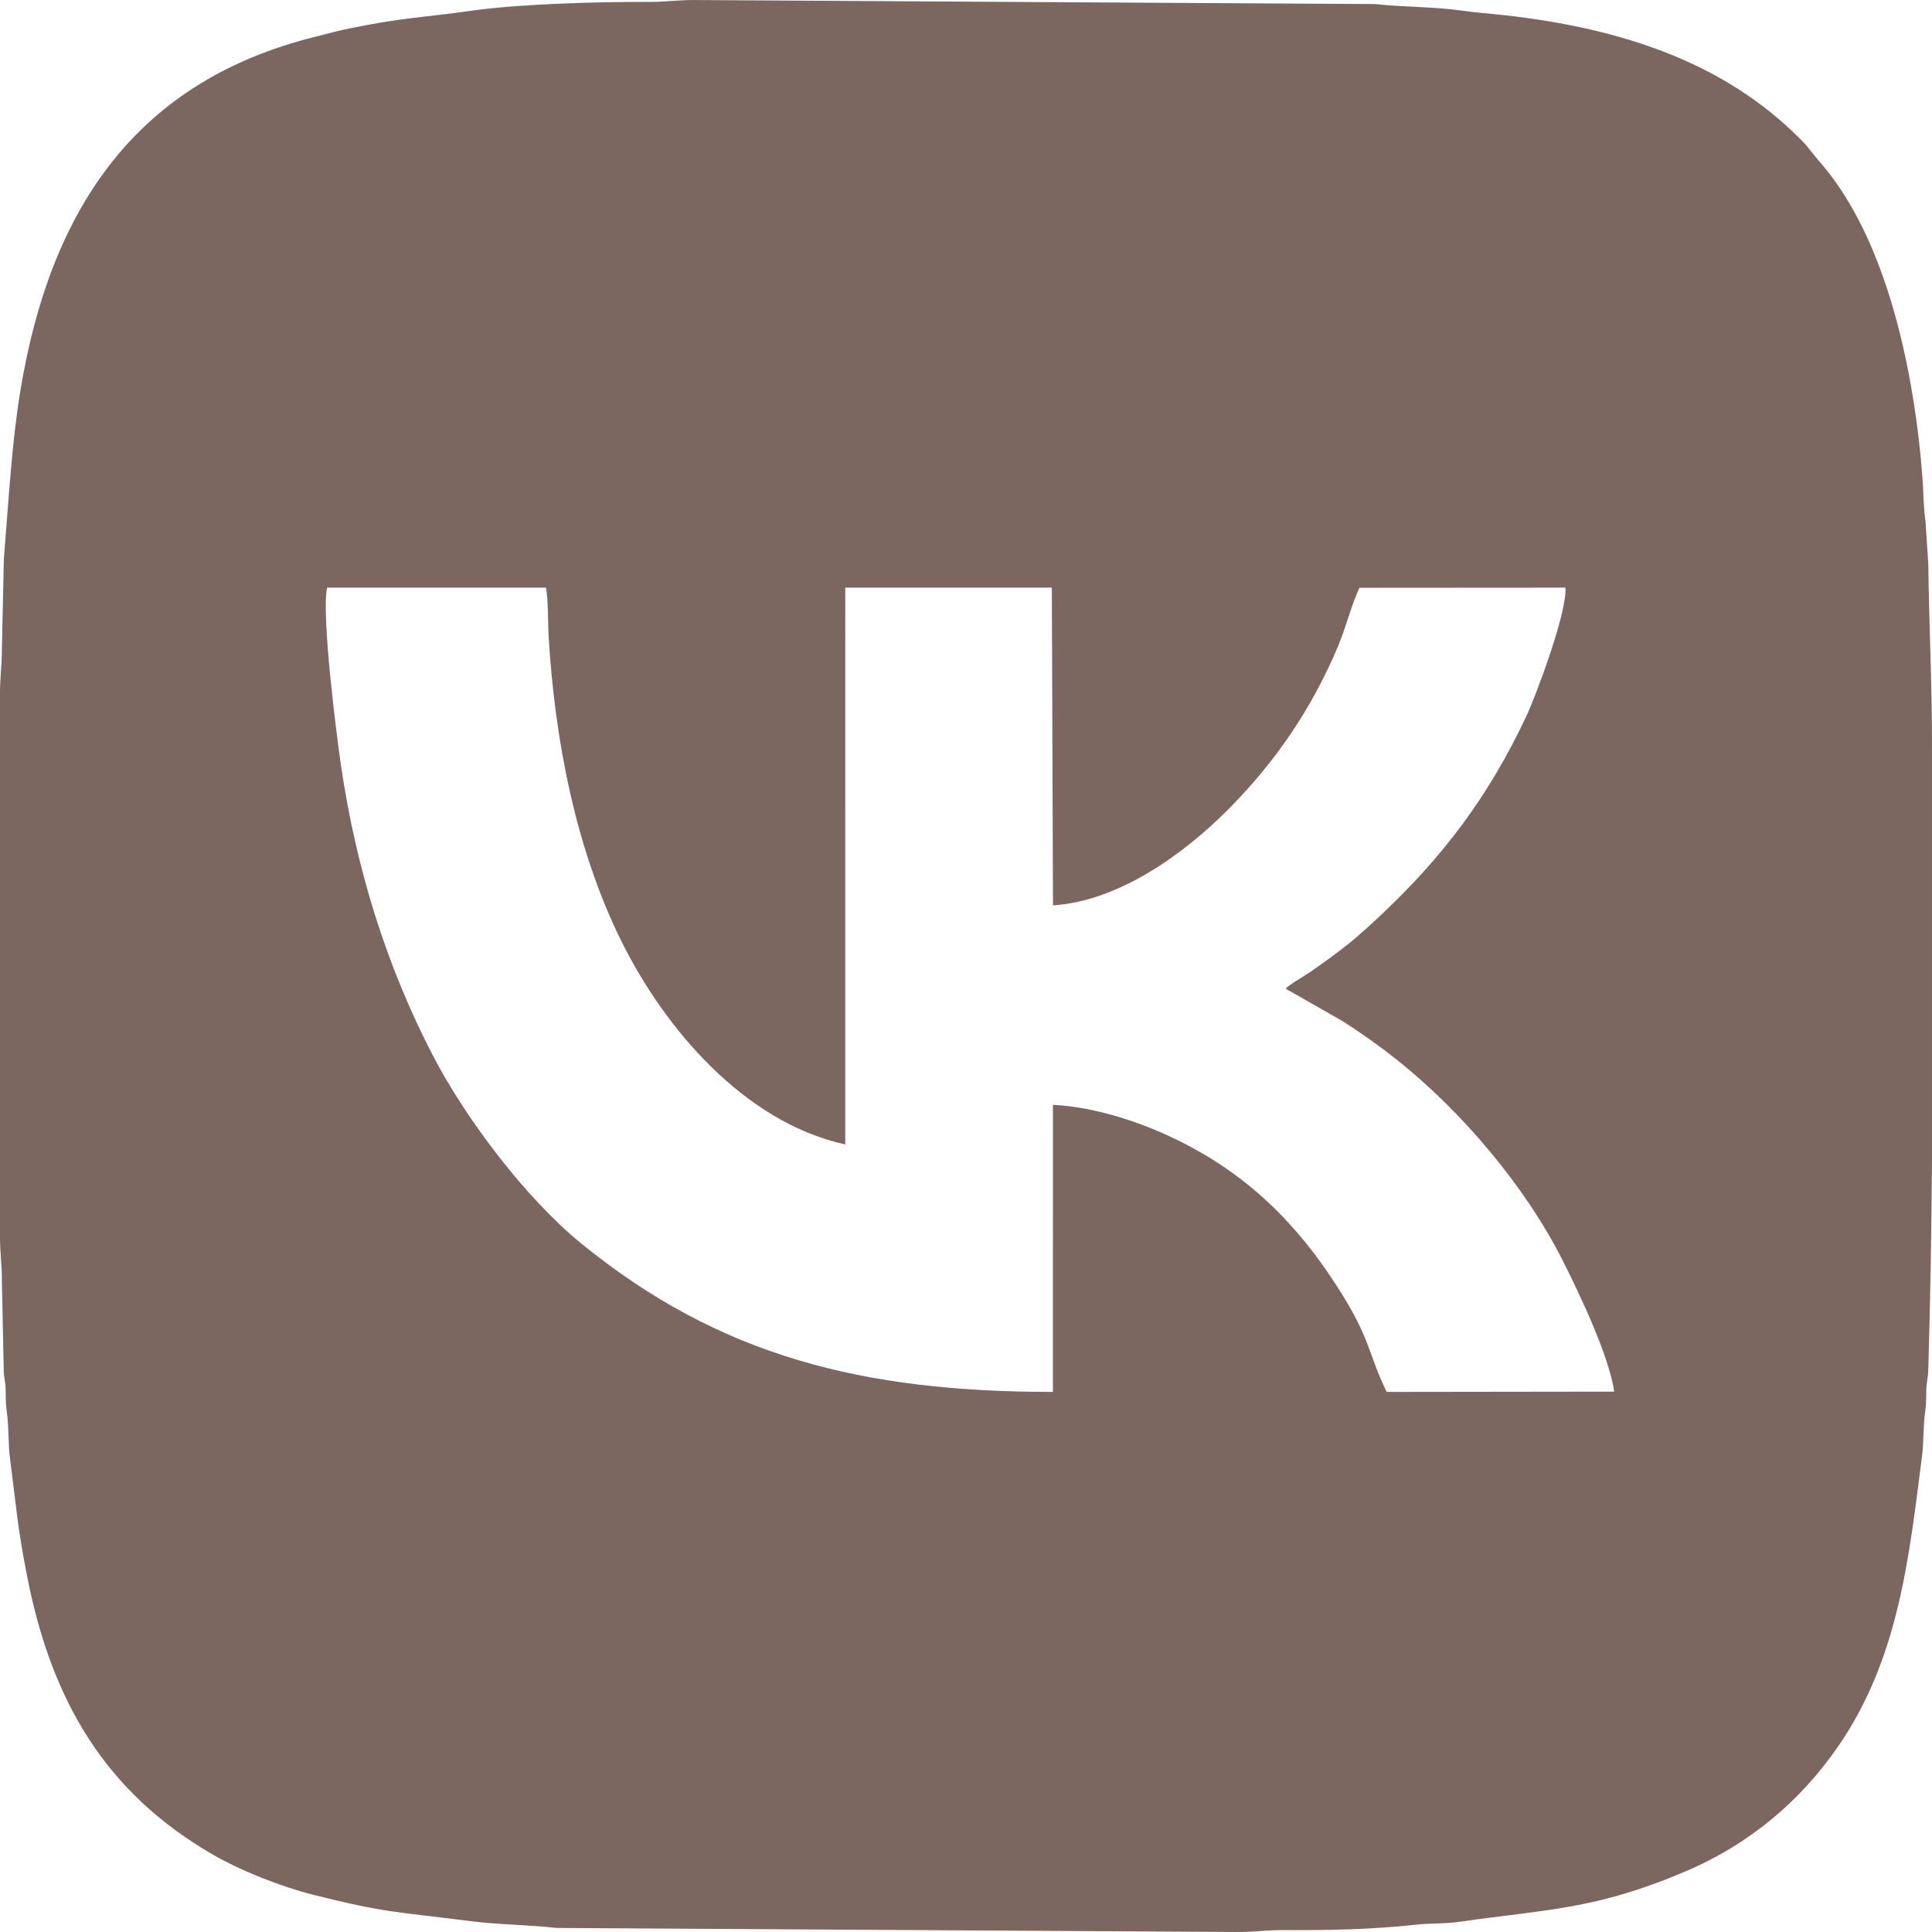 <?xml version="1.0" encoding="UTF-8"?> <svg xmlns="http://www.w3.org/2000/svg" xmlns:xlink="http://www.w3.org/1999/xlink" xmlns:xodm="http://www.corel.com/coreldraw/odm/2003" xml:space="preserve" width="31.207mm" height="31.207mm" version="1.1" style="shape-rendering:geometricPrecision; text-rendering:geometricPrecision; image-rendering:optimizeQuality; fill-rule:evenodd; clip-rule:evenodd" viewBox="0 0 1294.11 1294.11"> <defs> <style type="text/css"> .fil0 {fill:#7B6660} </style> </defs> <g id="Слой_x0020_1">  <path class="fil0" d="M861.18 662.22l38.26 21.84c13.47,8.68 24.59,16.56 36.18,25.77 43.22,34.35 85.87,84.51 110.98,134.22 10.53,20.84 31.13,63.62 34.66,88.1l-152.43 0.2c-13.15,-27.23 -10.37,-35.14 -32.96,-70.3 -27.65,-43.04 -60.6,-75.8 -108.35,-98.97 -22.84,-11.08 -53.24,-21.57 -82.23,-23.03l-0.01 192.29c-126.95,0 -223.02,-23.68 -316.07,-99.52 -36.87,-30.06 -77.14,-83.22 -99.21,-125.73 -31.34,-60.36 -51.54,-125.6 -61.64,-194.67 -3.16,-21.6 -13.15,-100.89 -9.27,-118.8l146.63 0.01c1.61,8.82 1.23,23.91 1.82,33.51 4.23,69.21 18.15,141.14 48.19,202.3 29.13,59.3 82.73,122.28 150.44,137.14l0.01 -372.96 138.38 0 0.76 212.81c44.27,-2.79 88.1,-34.74 117.39,-64.28 31.59,-31.86 55.72,-66.91 73.67,-109.58 5.1,-12.12 9.02,-27.97 14.22,-38.86l137.92 -0.09c1.56,15.77 -19.82,72.72 -26.3,86.46 -25.36,53.77 -55.55,93.44 -96.55,132.19 -18.26,17.26 -25.84,23.22 -47.49,38.43 -4.16,2.92 -14.6,8.77 -16.99,11.51zm432.92 -163.02l0 279.03c-0.37,46.61 -1.1,93.1 -2.49,139.32 -0.19,6.51 -1.36,7.75 -1.34,15.09 0.02,6.46 -0.26,9.7 -0.88,14.28 -1.29,9.53 -0.73,18.74 -1.96,28.37 -8.75,68.59 -15.72,135.19 -55.49,193.47 -25.42,37.25 -59.75,66.29 -102.48,84.56 -60.6,25.9 -93.05,25.5 -151.83,33.94 -10.69,1.53 -18.67,0.78 -29.61,1.98 -29.75,3.26 -59.06,3.75 -88.66,3.6 -11.12,-0.06 -18.36,1.28 -30.32,1.27l-456.04 -2.71c-18.12,-2.04 -39.94,-2.27 -57.41,-4.51 -50.74,-6.5 -57.27,-5.48 -106.07,-17.79 -21.43,-5.41 -48.11,-15.98 -66.78,-26.74 -72.54,-41.83 -108.15,-103.59 -124.32,-185.31 -6.84,-34.59 -7.25,-45.67 -11.76,-80.5 -1.29,-9.98 -0.62,-19.75 -1.96,-29.64 -0.62,-4.59 -0.91,-7.83 -0.88,-14.28 0.02,-6.98 -1,-8.11 -1.31,-13.86l-1.25 -60.67c0.06,-11.12 -1.28,-18.35 -1.27,-30.32l0 -331.11 0 -1.97c0,-9.71 0.01,-19.42 0,-29.13l0 -1.14c0.03,-11.57 1.31,-18.36 1.27,-29.68l1.33 -60.6c3.21,-38.82 5.23,-77.07 11.11,-112.73 20.4,-123.55 78.92,-207.1 196.83,-236.64 9.03,-2.26 16,-4.25 25.46,-6.13 36.23,-7.21 46.28,-6.72 80.67,-11.59 31.25,-4.42 84.89,-5.94 118.08,-5.77 11.12,0.06 18.36,-1.28 30.32,-1.27l456.04 2.71c18.15,2.04 39.02,1.68 57.6,4.33 9.84,1.41 19.33,2.05 28.53,3.07 80.28,8.88 147.65,32.3 197.46,81.83 3.49,3.48 4.66,4.58 7.8,8.63 7.66,9.87 11.02,12.14 20.46,26.3 34.41,51.61 49.92,128.89 54.75,192.95 0.72,9.58 0.67,20.17 2.08,29.52l1.85 28.48c0.5,40.72 2.48,79.51 2.48,121.38z"></path> </g> </svg> 